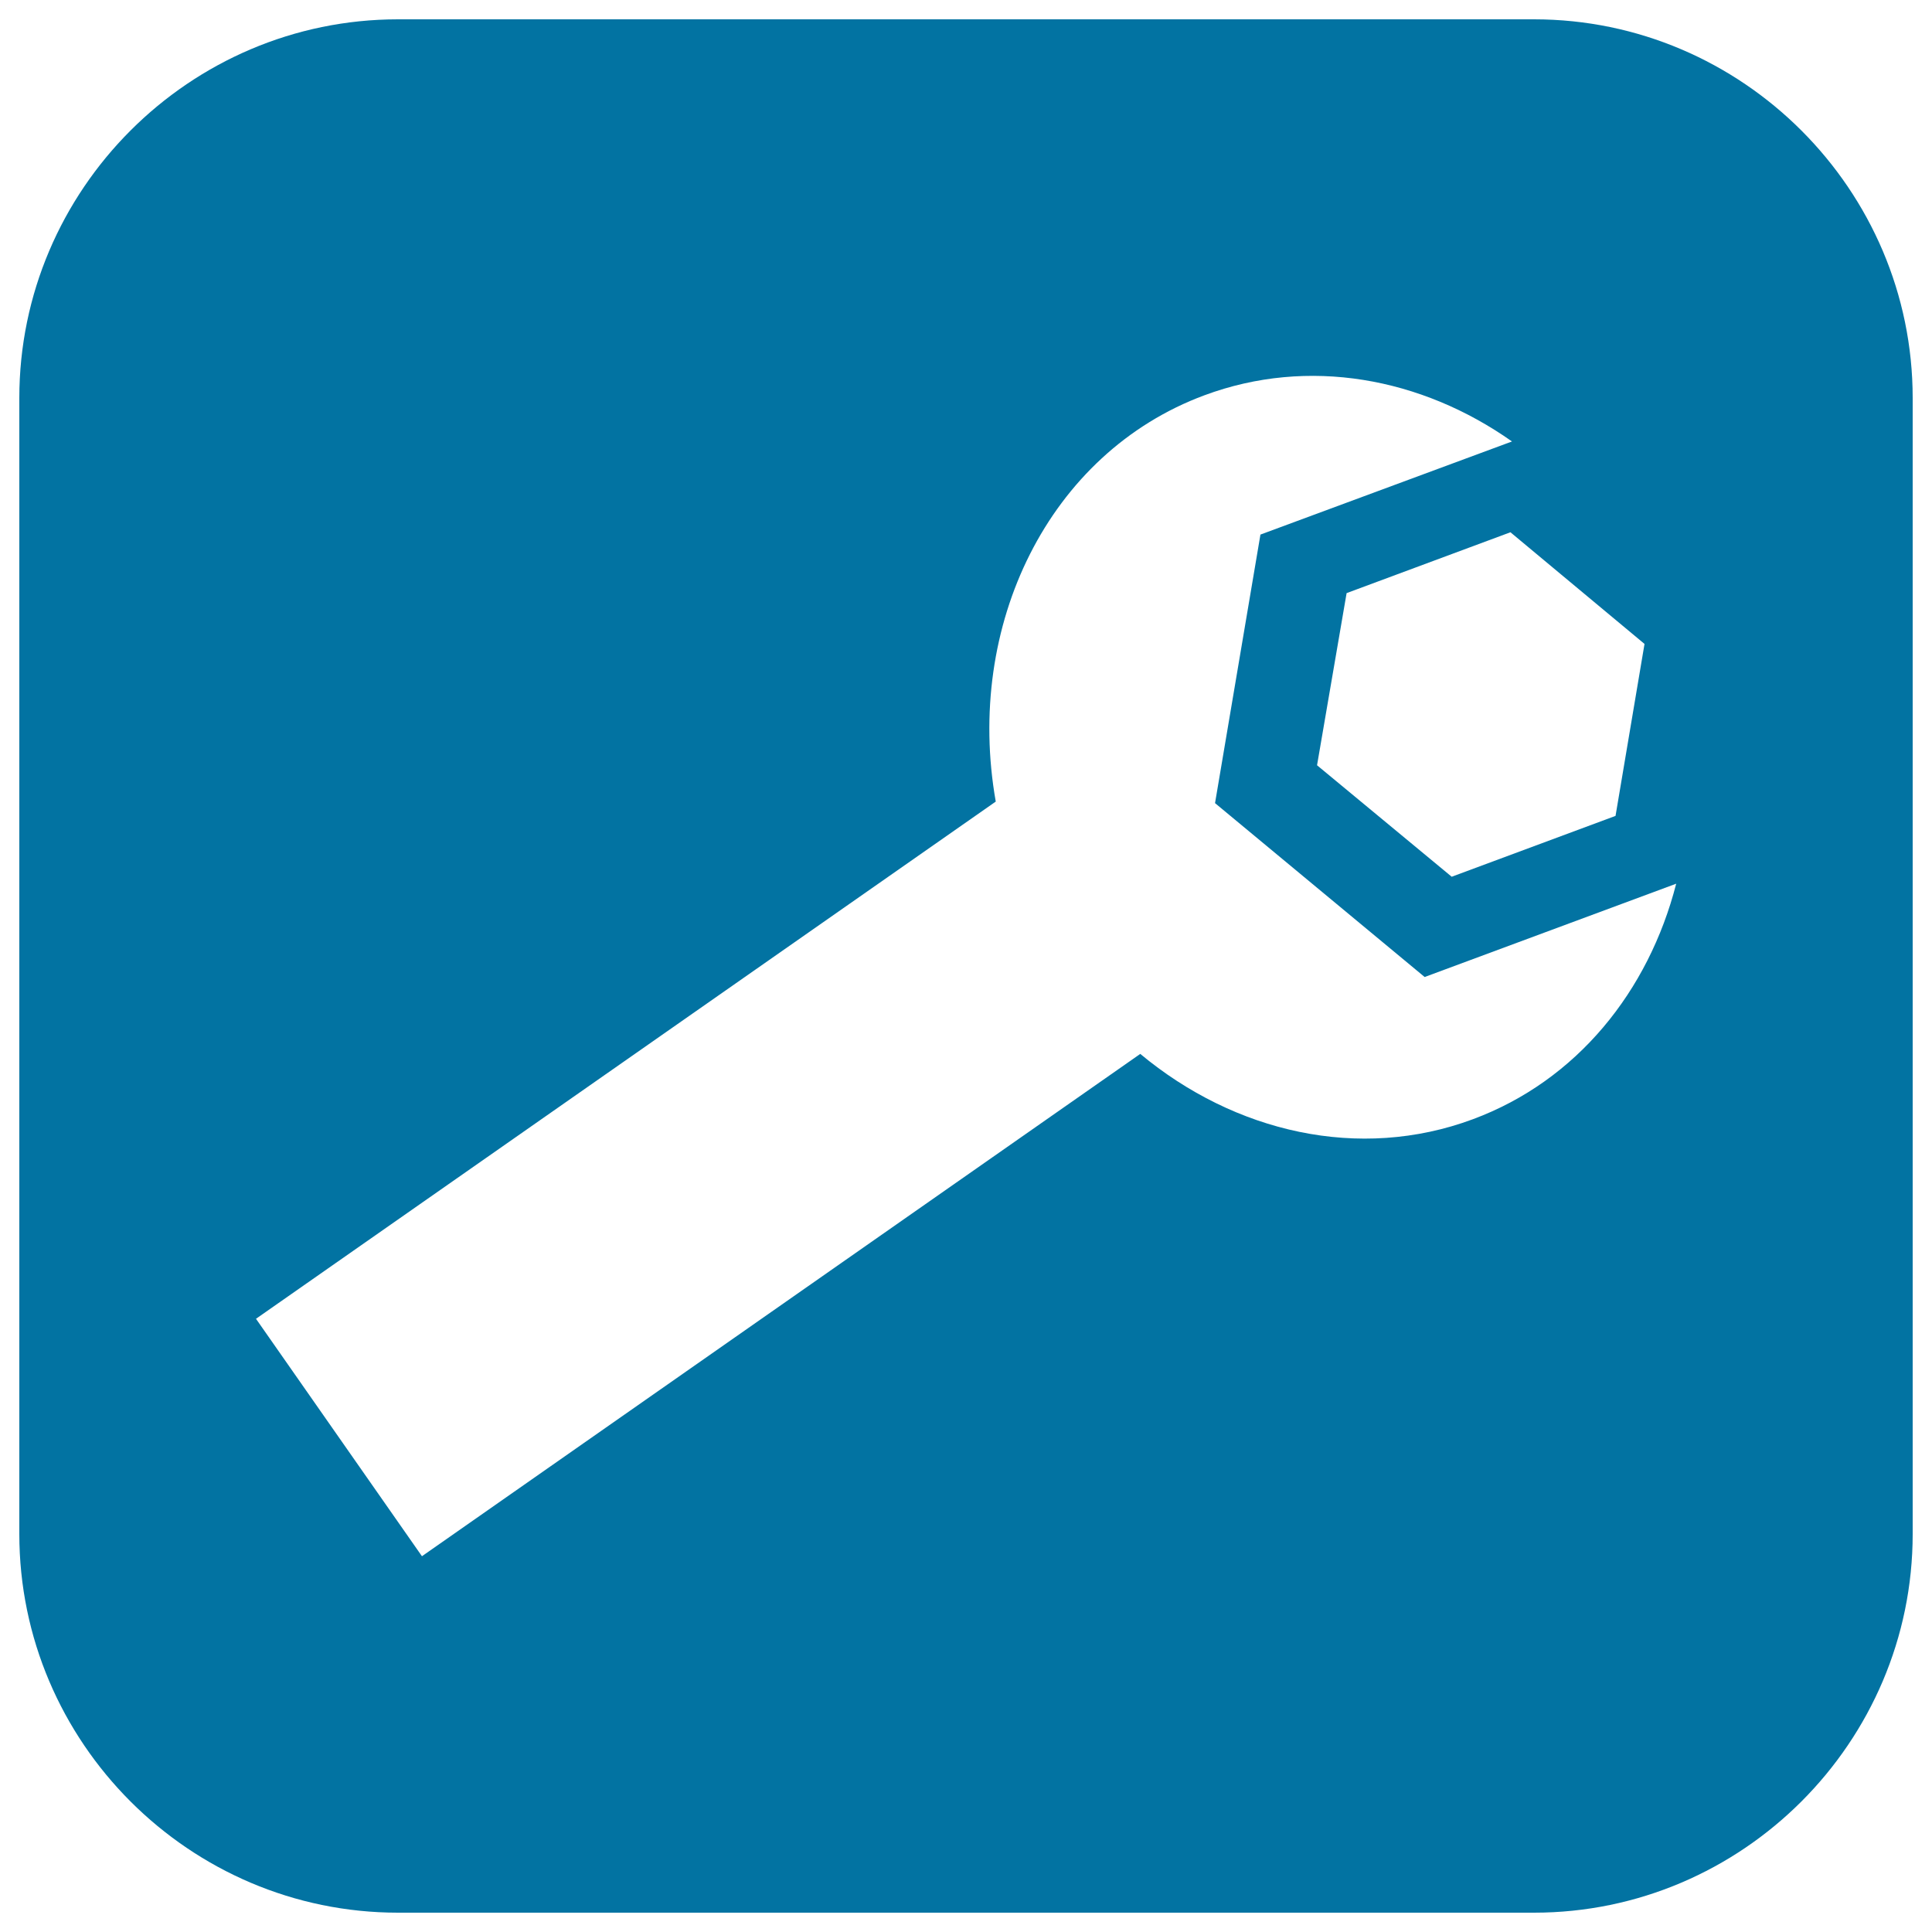 <svg xmlns="http://www.w3.org/2000/svg" viewBox="0 0 1000 1000" style="fill:#0273a2">
<title>Wrench In Rounded Square SVG icon</title>
<g><path d="M794,10H206C98.1,10,10,98.2,10,206v588c0,107.8,88.1,196,196,196h588c107.8,0,196-88.2,196-196V206C990,98.2,901.8,10,794,10z M851.2,333.3l-15,89l-84.8,31.5l-69.7-57.7L697,307l84.8-31.5L851.2,333.3z M762.4,579.3c-58.9,21.9-123.4,6.8-172.2-33.8l-371.8,260l-85.9-122.9l382.9-267.7c-16.1-91.2,27.4-180.4,108-210.3c53.8-20,112.3-9.2,159.2,23.9l-130.2,48.2l-23.5,139l108.5,90l130.2-48.3C853.3,513.1,816.2,559.3,762.4,579.3z"/></g>
</svg>